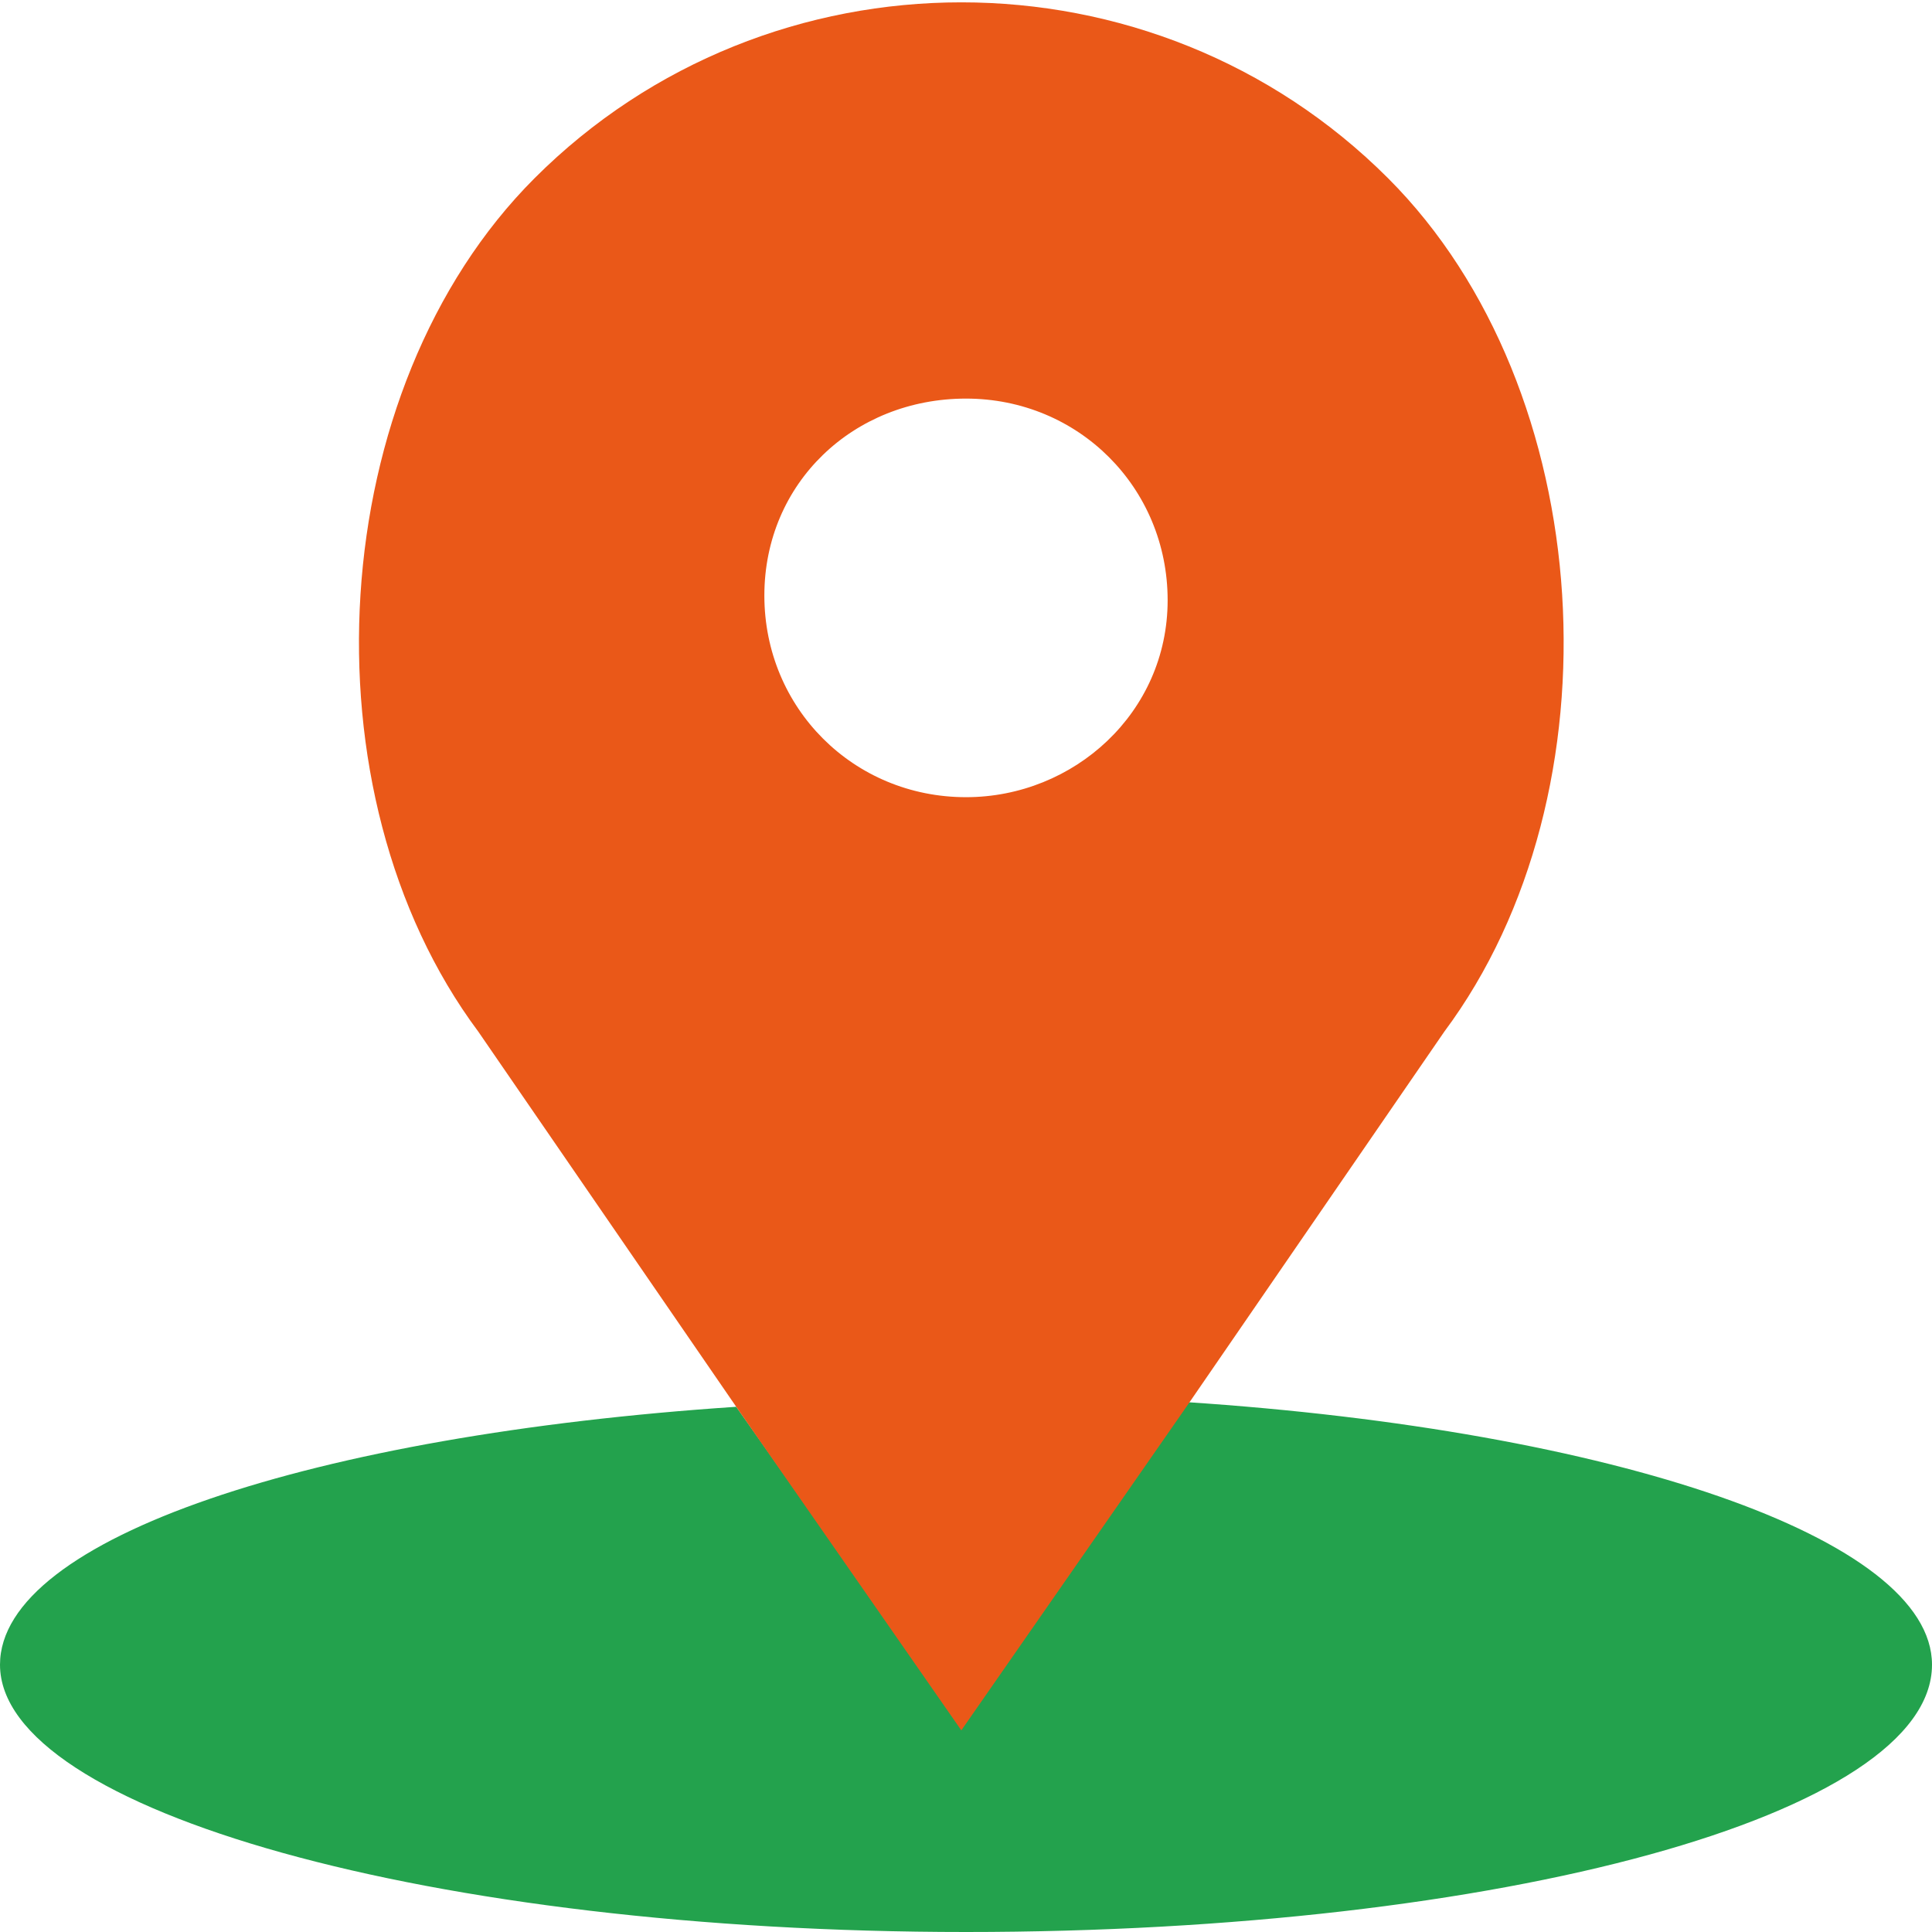 <?xml version="1.0" encoding="utf-8"?>
<!-- Generator: Adobe Illustrator 26.2.1, SVG Export Plug-In . SVG Version: 6.00 Build 0)  -->
<svg version="1.1" id="Calque_1" xmlns="http://www.w3.org/2000/svg" xmlns:xlink="http://www.w3.org/1999/xlink" x="0px" y="0px"
	 viewBox="0 0 41.2 41.2" style="enable-background:new 0 0 41.2 41.2;" xml:space="preserve">
<style type="text/css">
	.st0{fill:#FFFFFF;}
	.st1{fill:#D2D2D2;}
	.st2{fill:#DFA42B;}
	.st3{fill:#D79027;}
	.st4{fill:#E9C03A;}
	.st5{fill:#F0F0F0;}
	.st6{fill:#D4D4D4;}
	.st7{fill:#BB3F37;}
	.st8{fill:#DB4940;}
	.st9{fill:#FCC62D;}
	.st10{fill:#FFD949;}
	.st11{fill:#F6F6F6;}
	.st12{fill:#CCCCCC;}
	.st13{fill:#E6E6E6;}
	.st14{fill:#0080C6;}
	.st15{opacity:0.3;fill:#0080C6;}
	.st16{fill:#F9C442;}
	.st17{fill:#F7B555;}
	.st18{fill:#EEBE89;}
	.st19{fill:#E3AD7B;}
	.st20{fill:#DE483C;}
	.st21{fill:#47617B;}
	.st22{fill:#724D3F;}
	.st23{fill:#506B85;}
	.st24{fill:#BDC3C7;}
	.st25{fill-rule:evenodd;clip-rule:evenodd;fill:#F9EAB0;}
	.st26{fill-rule:evenodd;clip-rule:evenodd;fill:#464F5D;}
	.st27{fill-rule:evenodd;clip-rule:evenodd;fill:#BDC3C7;}
	.st28{fill-rule:evenodd;clip-rule:evenodd;fill:#DE483C;}
	.st29{fill-rule:evenodd;clip-rule:evenodd;fill:#FFD949;}
	.st30{fill-rule:evenodd;clip-rule:evenodd;fill:#DCA815;}
	.st31{fill:url(#SVGID_1_);}
	.st32{opacity:0.41;fill:#AF8F74;}
	.st33{fill:#006DB3;}
	.st34{fill:#A7211B;}
	.st35{fill:#DE4D3F;}
	.st36{fill:#B7B7B7;}
	.st37{fill:#DD9554;}
	.st38{fill:#D8D8D8;}
	.st39{fill:#A36B3D;}
	.st40{fill:#E4AF18;}
	.st41{fill:#F4BF1A;}
	.st42{fill:#DCA815;}
	.st43{fill:#C49214;}
	.st44{clip-path:url(#SVGID_00000175296436858228325200000009212881543212598687_);fill:#F4BA48;}
	.st45{clip-path:url(#SVGID_00000175296436858228325200000009212881543212598687_);}
	.st46{fill:#B58024;}
	.st47{fill:none;}
	.st48{fill:#23A24D;}
	.st49{fill:#EA5818;}
	.st50{fill:#82370D;}
	.st51{fill:#5B370D;}
	.st52{fill:#F9ECB1;}
	.st53{fill:#F0C838;}
	.st54{fill:#E79C25;}
	.st55{fill:#5EC576;}
</style>
<g>
	<g>
		<circle class="st47" cx="20.6" cy="12.8" r="4.3"/>
		<path class="st48" d="M25.3,29.9l-4.8,6.9L15.7,30C6.7,30.6,0,32.8,0,35.5c0,3.1,9.2,5.7,20.6,5.7c11.4,0,20.6-2.5,20.6-5.7
			C41.2,32.8,34.4,30.5,25.3,29.9z"/>
	</g>
	<path class="st49" d="M29.6,3.8c-5-5-13.2-5-18.2,0c-4.5,4.5-5,13.1-1.2,18.2l5.5,8l4.8,6.9l4.8-6.9l5.5-8
		C34.6,16.9,34.1,8.3,29.6,3.8z M20.6,8.5c2.4,0,4.3,1.9,4.3,4.3S22.9,17,20.6,17c-2.4,0-4.3-1.9-4.3-4.3S18.2,8.5,20.6,8.5z"/>
</g>
</svg>
